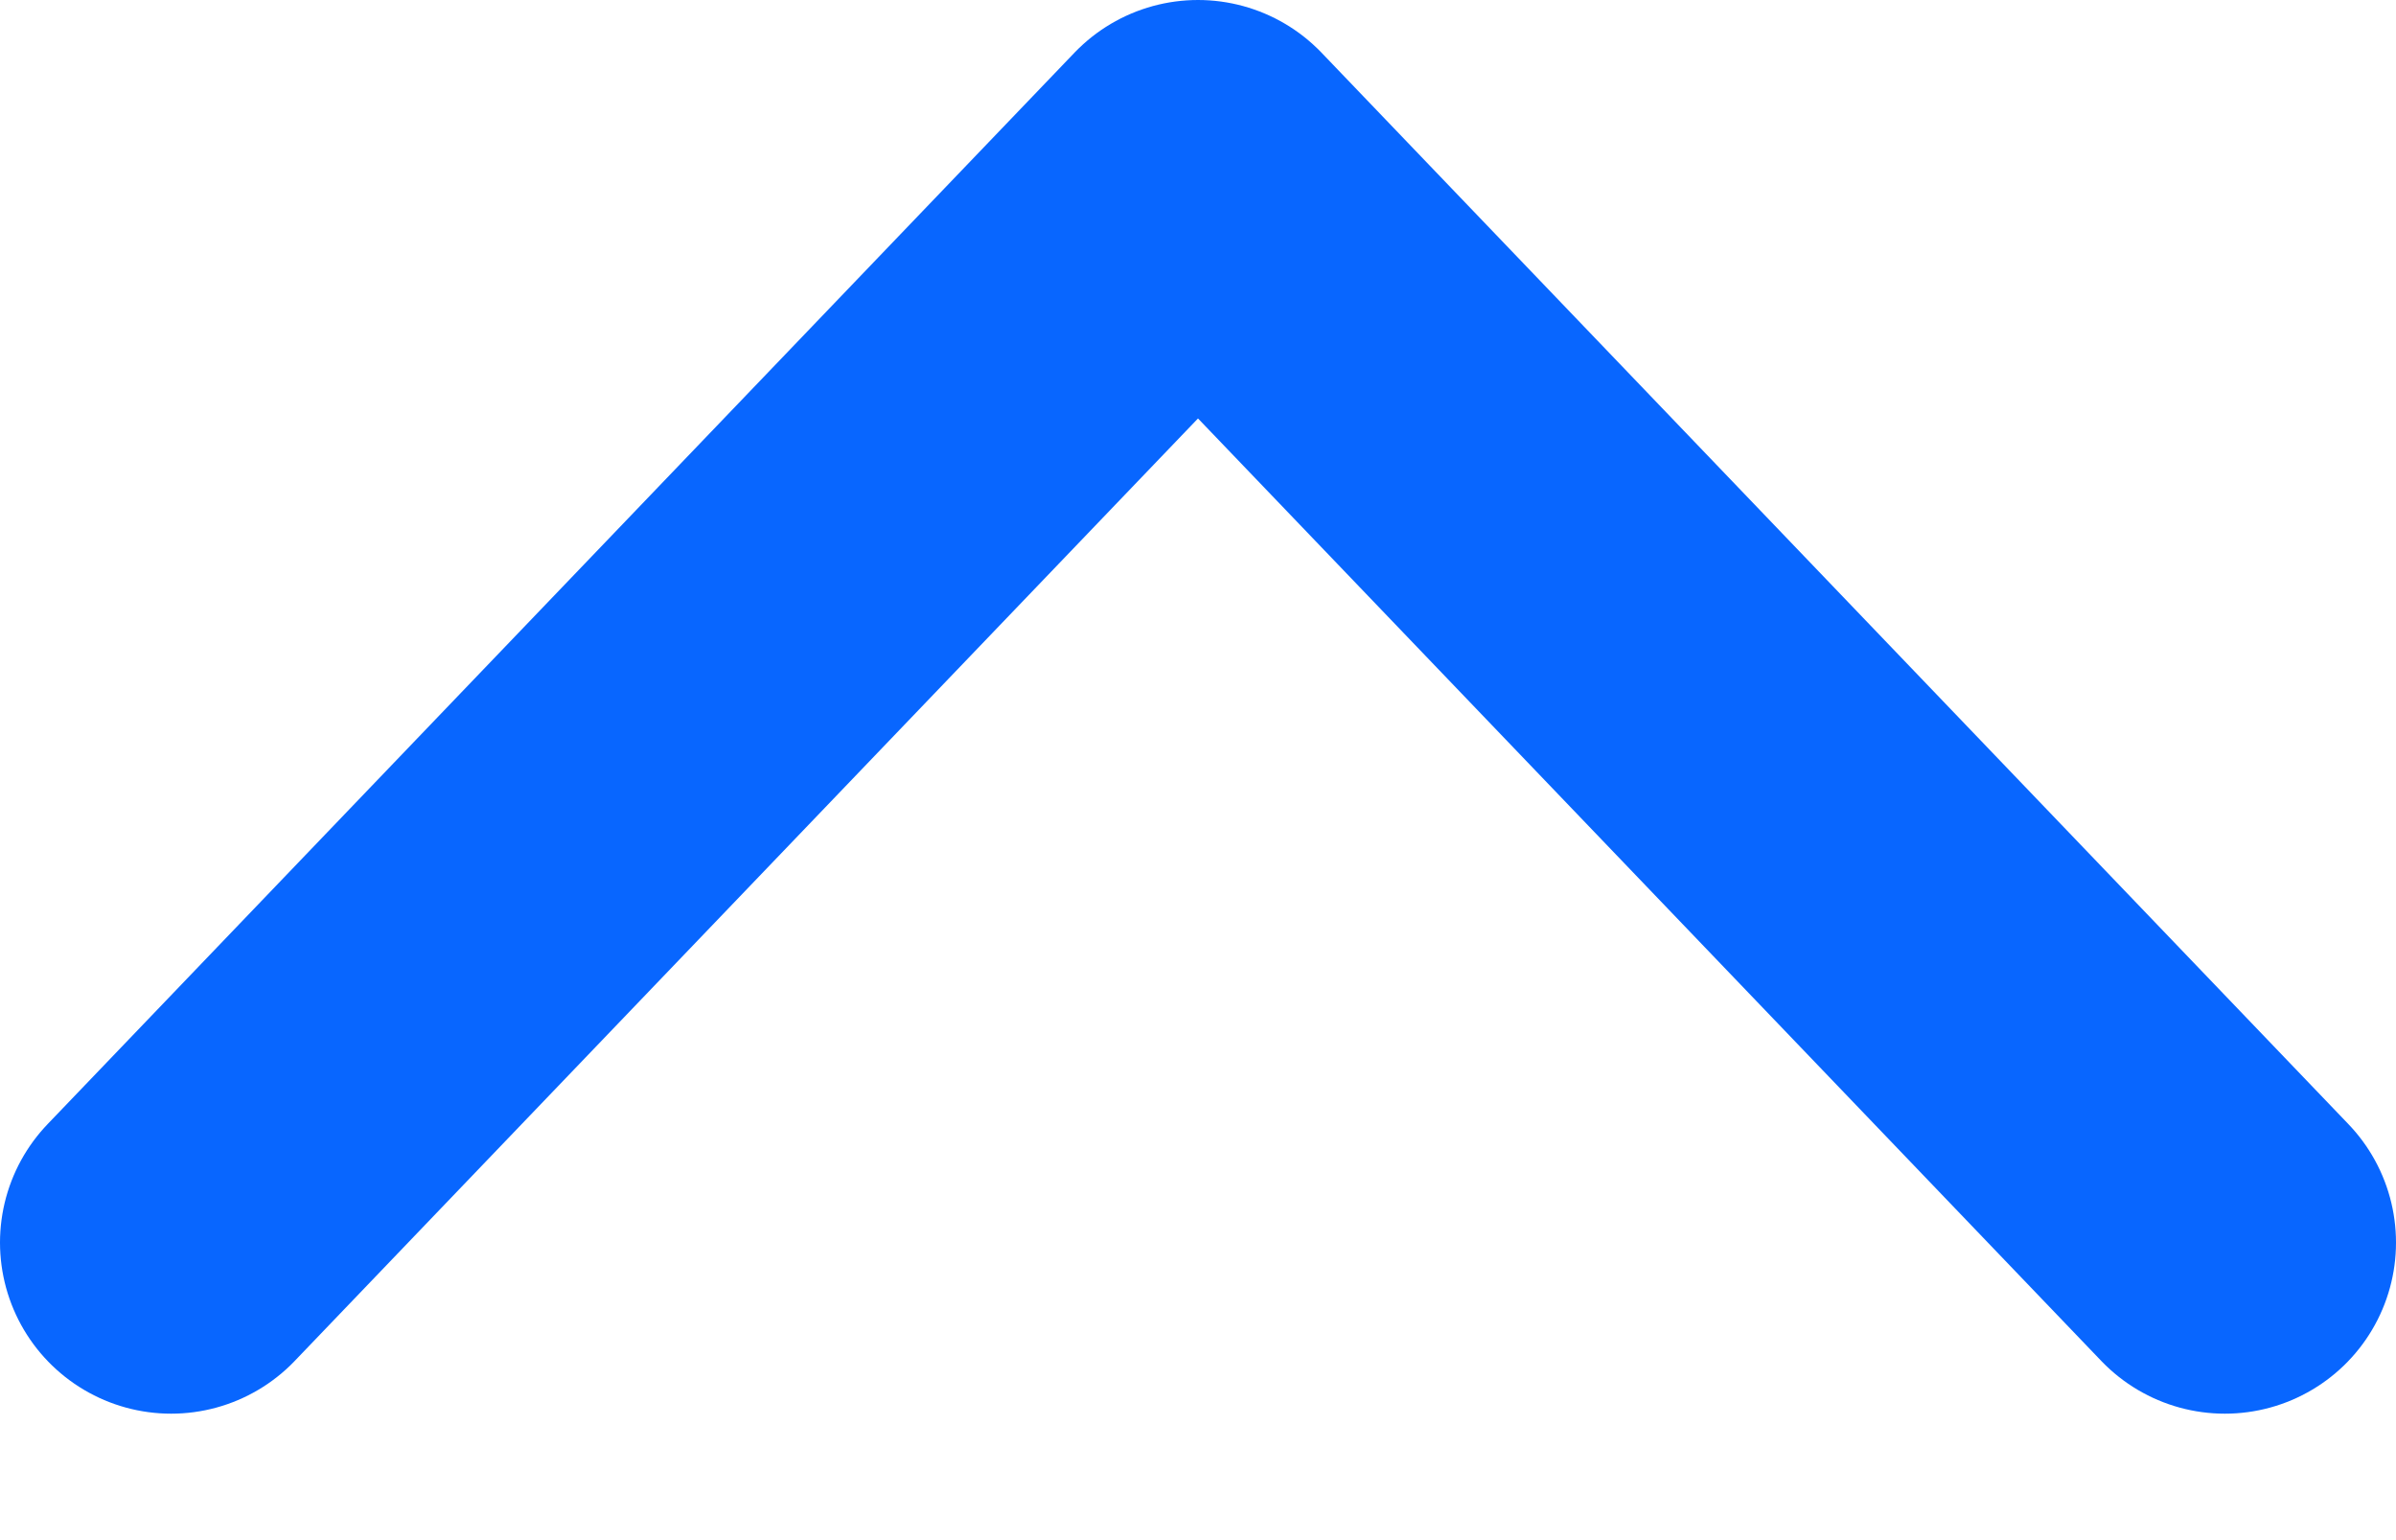 <svg width="14" height="9" viewBox="0 0 14 9" fill="none" xmlns="http://www.w3.org/2000/svg">
<path d="M13 7.261L7 1L1 7.261" stroke="#0866FF" stroke-width="2" stroke-linecap="round" stroke-linejoin="round"/>
</svg>
